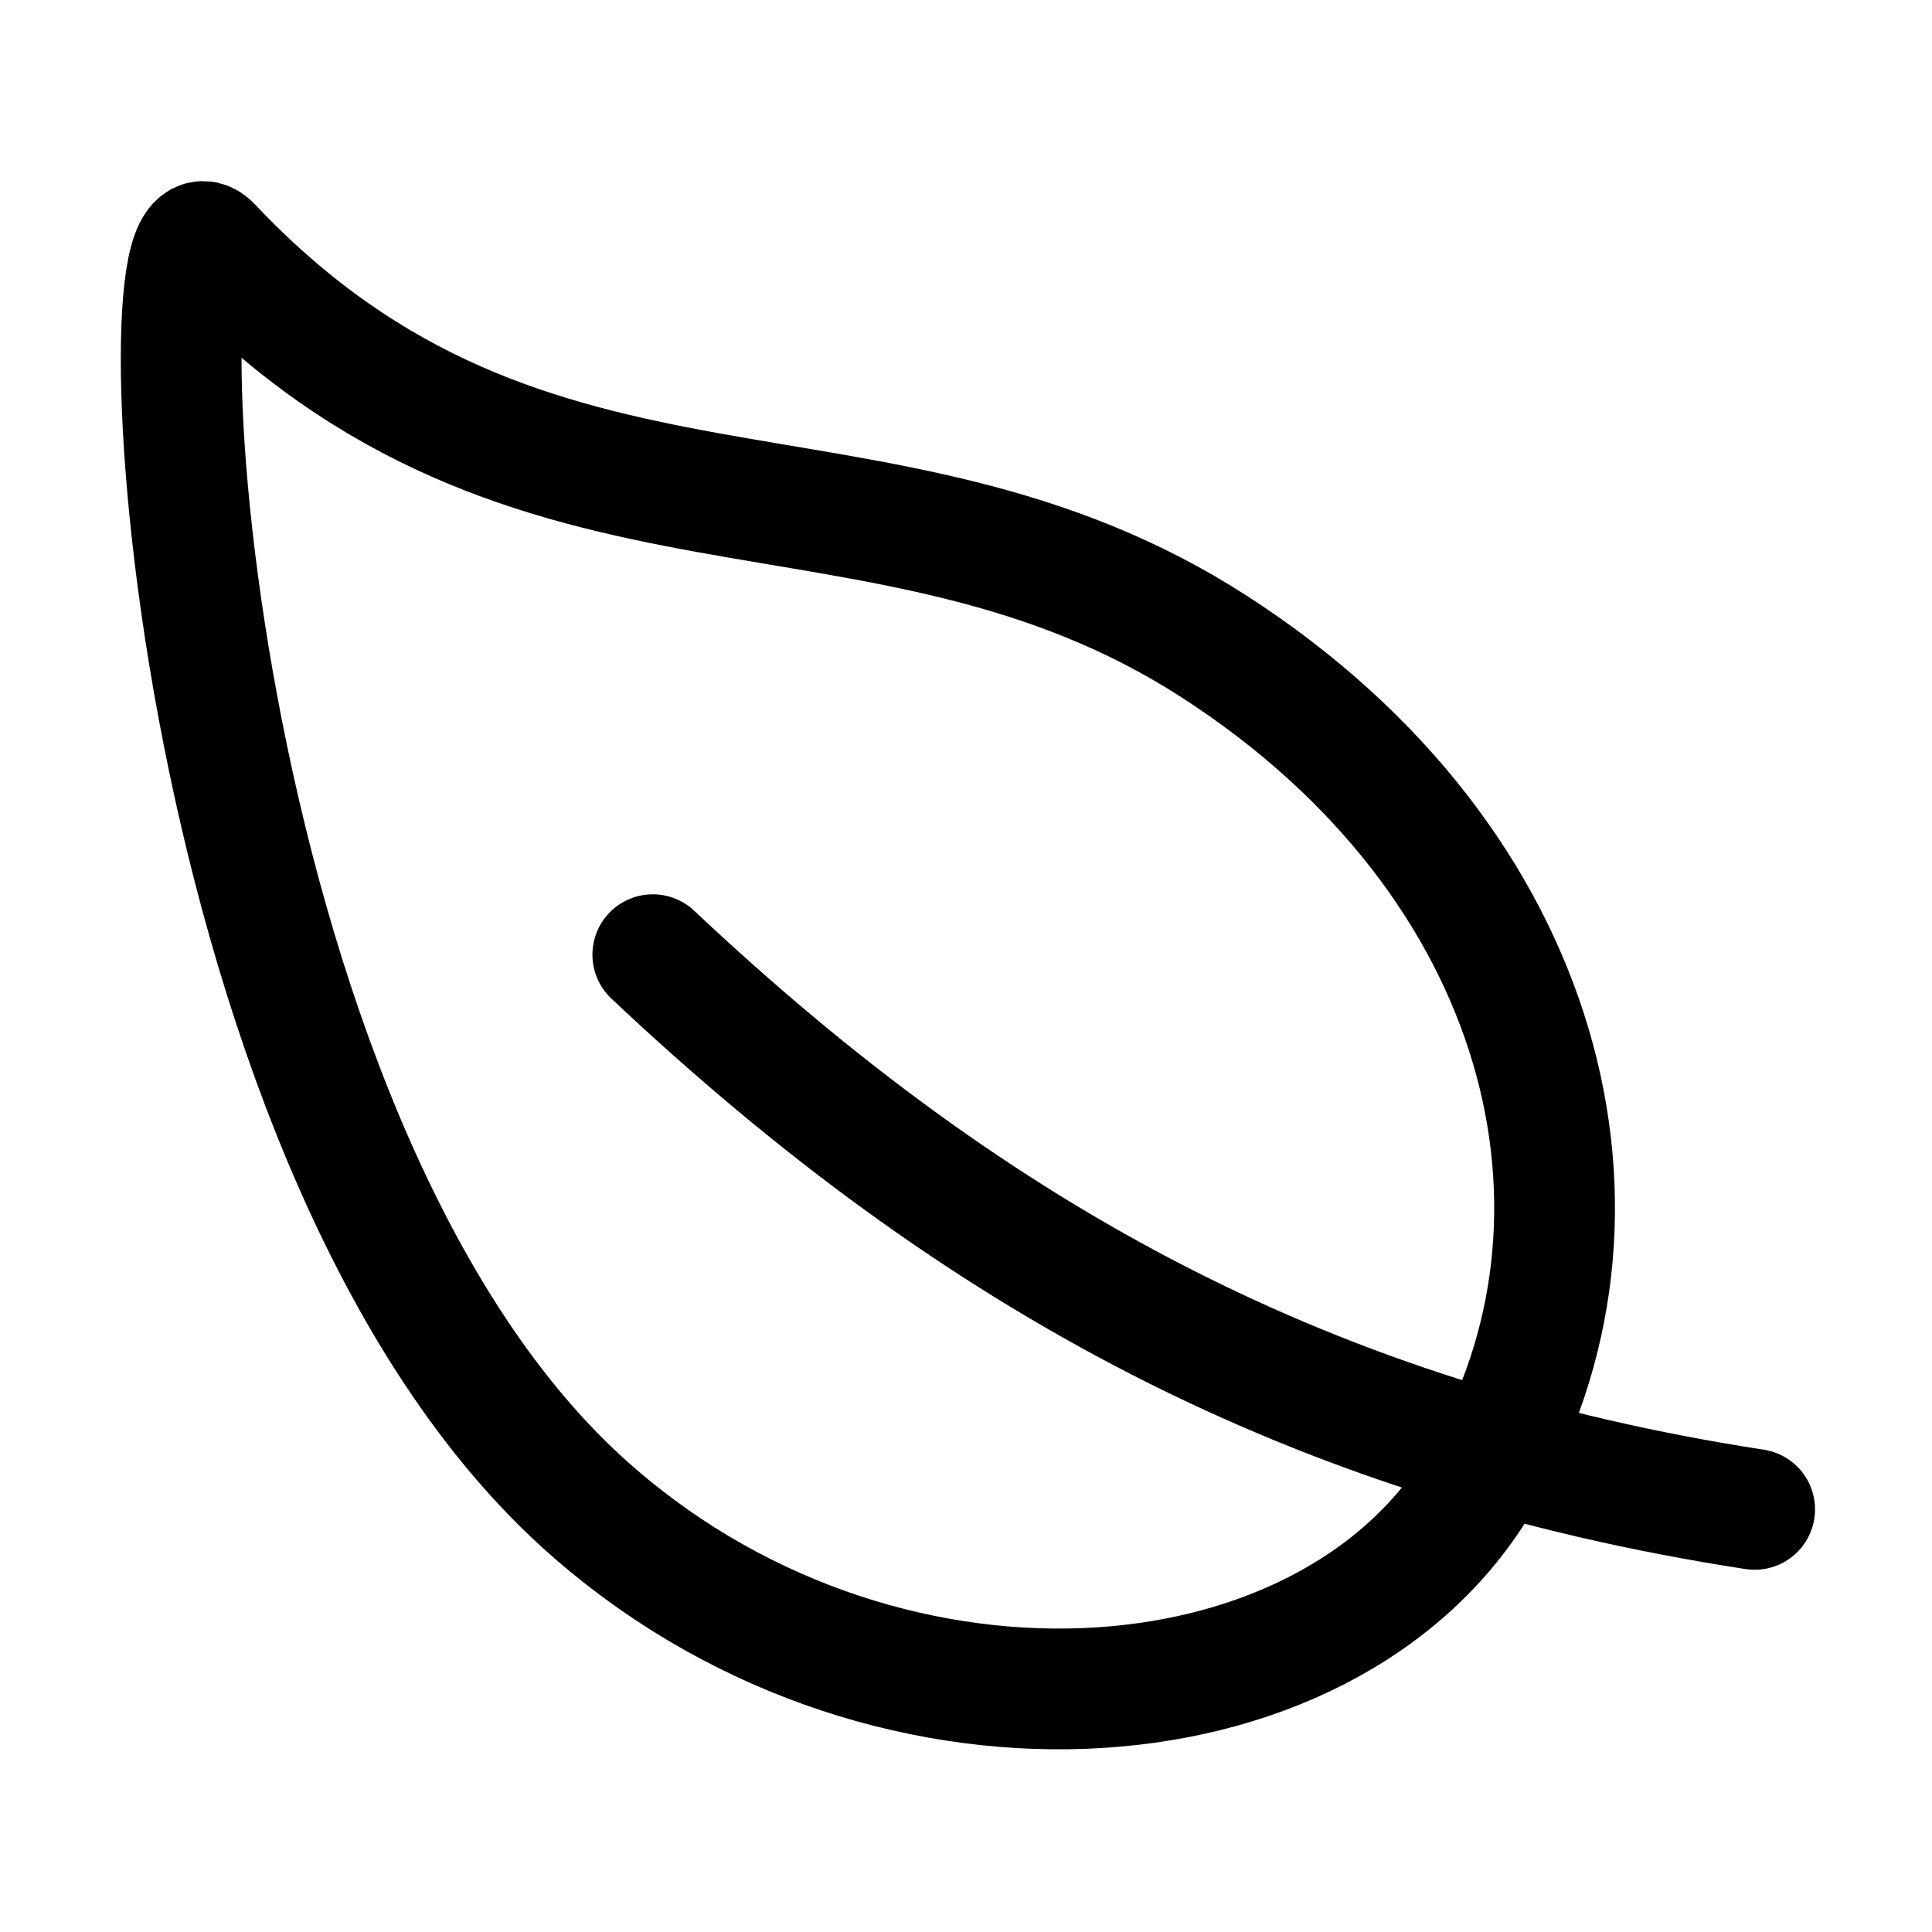 <svg xmlns='http://www.w3.org/2000/svg' class='ionicon' viewBox='0 0 512 512'><title>Leaf</title><path d='M321.89 171.42C233 114 141 155.22 56 65.22c-19.8-21-8.3 235.5 98.1 332.7 77.79 71 197.9 63.08 238.4-5.92s18.28-163.17-70.61-220.58zM173 253c86 81 175 129 292 147' fill='none' stroke='currentColor' stroke-linecap='round' stroke-linejoin='round' stroke-width='32'/></svg>